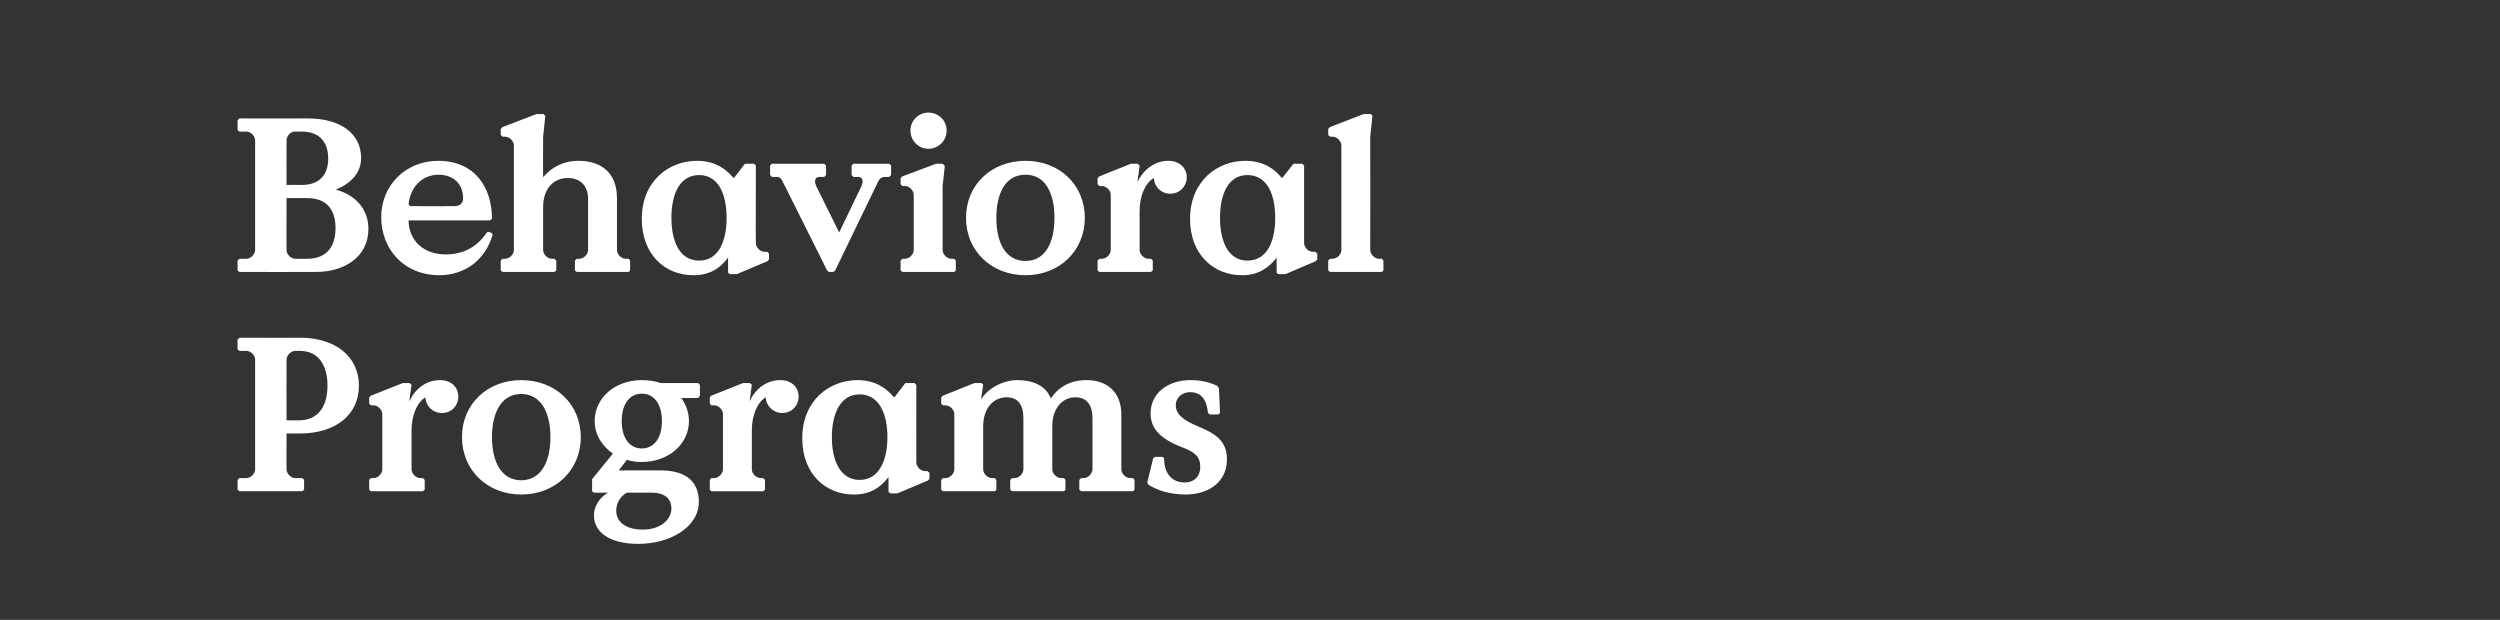 <?xml version="1.0" standalone="no"?><!DOCTYPE svg PUBLIC "-//W3C//DTD SVG 1.1//EN" "http://www.w3.org/Graphics/SVG/1.1/DTD/svg11.dtd"><svg xmlns="http://www.w3.org/2000/svg" version="1.1" width="684px" height="169.6px" viewBox="0 -28 684 169.6" style="top:-28px"><rect x="0" y="-28" width="684" height="169.6" fill="#333333" stroke="none"/><desc>Behavioral Programs</desc><defs/><g id="Polygon17670"><path d="m65 106v-2.7l.5-.5s1.94.04 1.9 0c1.2 0 2.4-1.2 2.4-2.4v-30c0-1.2-1.2-2.4-2.4-2.4c.04.04-1.9 0-1.9 0l-.5-.4v-2.7l.5-.5s16.64.04 16.6 0c9.6 0 16.1 5.1 16.1 13.1c0 8.1-6.5 13.1-16.1 13.1h-3.7s-.04 9.84 0 9.8c0 1.2 1.2 2.4 2.4 2.4c-.04.04 1.9 0 1.9 0l.5.5v2.7l-.5.4H65.5l-.5-.4zm16.8-19c5.7 0 7.8-4.4 7.8-9.5c0-5.1-2.1-9.5-7.6-9.5h-1.2c-1.2 0-2.4 1.2-2.4 2.4c-.04.04 0 16.6 0 16.6h3.4zm19.2 19v-2.7l.5-.5s.73.04.7 0c1.2 0 2.4-1.2 2.4-2.4V85.3c0-1.2-1.2-2.4-2.4-2.4c.03.02-.7 0-.7 0l-.5-.5v-1.6l.4-.5l8.8-3.5h1.9l.5.5s-.65 4.54-.6 4.5c1.5-3.3 4.5-5.8 8.4-5.8c3 0 5 1.9 5 4.5c0 2.5-1.9 4.5-4.5 4.5c-2.5 0-4.4-1.9-4.5-4.3c-2.3 1.4-3.8 4.9-3.8 9.1v10.6c0 1.2 1.2 2.4 2.4 2.4c-.05.04.7 0 .7 0l.5.5v2.7l-.5.4h-14.2l-.5-.4zm25.4-14.4c0-9.1 7-15.6 16.2-15.6c9.3 0 16.3 6.5 16.3 15.6c0 9.1-7 15.7-16.3 15.7c-9.2 0-16.2-6.6-16.2-15.7zm24.2 0c0-6.6-2.5-11.8-8-11.8c-5.5 0-8 5.2-8 11.8c0 6.6 2.5 11.8 8 11.8c5.5 0 8-5.2 8-11.8zM191 80.9s-4.65-.02-4.6 0c1.3 1.8 2.1 3.9 2.1 6.3c0 6.2-5.5 11.2-12.9 11.2c-1.8 0-2.8-.2-4.1-.6c.03 0-2.2 2.9-2.2 2.9c0 0 11.35-.02 11.4 0c7.5 0 10.5 3.5 10.5 8.6c0 7-8 11.5-16.5 11.5c-8.4 0-12.2-3.5-12.2-7.8c0-2.2 1.2-4.6 3.8-6.2h-3.8l-.5-.4v-3.3s5.69-7.04 5.7-7c-2.9-2-5-5.1-5-8.9c0-6.3 5.5-11.2 12.9-11.2c2 0 3.7.3 5.2.8H191l.5.5v3l-.5.6zm-9.9 6.3c0-4.7-2.2-7.5-5.5-7.5c-3.3 0-5.5 2.8-5.5 7.5c0 4.7 2.2 7.5 5.5 7.5c3.3 0 5.5-2.8 5.5-7.5zm-12.5 24.5c0 3.1 2.6 5.2 7.3 5.2c5 0 7.8-2.9 7.8-5.8c0-2.3-1.4-4.3-5.4-4.3h-6.8c-1.7.9-2.9 2.8-2.9 4.9zm25.6-5.7v-2.7l.4-.5s.75.04.8 0c1.2 0 2.4-1.2 2.4-2.4V85.3c0-1.2-1.2-2.4-2.4-2.4c-.05.02-.8 0-.8 0l-.4-.5v-1.6l.3-.5l8.8-3.5h1.9l.5.5s-.63 4.54-.6 4.5c1.5-3.3 4.5-5.8 8.4-5.8c3 0 5 1.9 5 4.5c0 2.5-1.9 4.5-4.5 4.5c-2.4 0-4.4-1.9-4.5-4.3c-2.3 1.4-3.8 4.9-3.8 9.1v10.6c0 1.2 1.2 2.4 2.4 2.4c-.03.04.7 0 .7 0l.5.5v2.7l-.5.4h-14.2l-.4-.4zm25.3-14.1c0-10.3 7.4-15.9 15.1-15.9c5.3 0 8.2 2.6 9.9 4.6c-.01.04.3 0 .3 0l2.9-3.8h2.5l.5.5s-.03 21.22 0 21.2c0 1.2 1.2 2.4 2.4 2.4c-.03.02.7 0 .7 0l.5.5v1.6l-.5.5l-8.3 3.5h-1.9l-.5-.4v-4.1c-2.2 2.9-5 4.8-9.5 4.8c-7.8 0-14.1-5.7-14.1-15.4zm23.3-.3c0-6.4-2.3-11.7-7.6-11.7c-5.3 0-7.6 5.3-7.6 11.7c0 6.4 2.3 11.7 7.6 11.7c5.3 0 7.6-5.3 7.6-11.7zm14.7 14.4v-2.7l.5-.5s.71.04.7 0c1.2 0 2.4-1.2 2.4-2.4V85.3c0-1.2-1.2-2.4-2.4-2.4c.01.02-.7 0-.7 0l-.5-.5v-1.6l.4-.5l8.7-3.5h2l.4.5s-.57 4-.6 4c2-3.2 6.1-5.3 10-5.3c4 0 7.7 1.4 9.1 5c2.2-3.2 5.4-5 9.8-5c5.7 0 9.5 3.4 9.5 9.4v15c0 1.2 1.2 2.4 2.4 2.4c.03.04.8 0 .8 0l.4.5v2.7l-.4.4h-14.2l-.5-.4v-2.7l.5-.5s.71.04.7 0c1.2 0 2.4-1.2 2.4-2.4V86.5c0-3.7-1.5-5.8-4.7-5.8c-3.4 0-6.3 2.9-6.3 7.9v11.8c0 1.2 1.2 2.4 2.4 2.4c.03.04.8 0 .8 0l.4.5v2.7l-.4.4h-14.2l-.5-.4v-2.7l.5-.5s.71.04.7 0c1.2 0 2.4-1.2 2.4-2.4V86.5c0-3.7-1.4-5.8-4.6-5.8c-3.5 0-6.4 2.9-6.4 7.9v11.8c0 1.2 1.2 2.4 2.4 2.4c.03.04.8 0 .8 0l.4.5v2.7l-.4.4H258l-.5-.4zm56.7-1.4l-.3-.6l1.6-6.6l.5-.4h2.1l.4.4c0 4.1 2.1 6.6 5.6 6.6c3.1 0 4.3-2.2 4.3-4.2c0-2.9-1.5-4.1-4.9-5.4c-6-2.3-8.7-5.1-8.7-9.3c0-5.5 4.7-9.1 10.9-9.1c3 0 5.3.6 7.4 1.6c-.05.04.4.6.4.6l.3 6.8l-.5.4H331s-.47-.44-.5-.4c-.3-3.3-1.6-5.7-4.9-5.7c-2 0-3.9 1.3-3.9 3.6c0 2.5 2.1 4.1 6.4 5.9c4.1 1.7 7.6 3.7 7.6 8.8c0 6.6-5.4 9.7-11.3 9.7c-4.4 0-7.9-1.2-10.2-2.7z" stroke="none" fill="#fff"/></g><g id="Polygon17669"><path d="m65 46v-2.7l.5-.5s1.94.04 1.9 0c1.2 0 2.4-1.2 2.4-2.4v-30c0-1.2-1.2-2.4-2.4-2.4c.04.04-1.9 0-1.9 0l-.5-.4V4.9l.5-.5s18.68.04 18.7 0c9.3 0 14.6 4.4 14.6 10.8c0 4.1-2.7 6.9-6.9 8.7c5.3 1.4 8.9 5.3 8.9 10.7c0 7.8-6.7 11.8-14.3 11.8c.02.04-21 0-21 0L65 46zm17.6-23.4c4.9 0 7.2-2.9 7.2-7.2c0-4.4-2.3-7.4-7.2-7.4h-2c-1.2 0-2.2 1.3-2.2 2.4c-.04.04 0 12.2 0 12.2c0 0 4.22-.04 4.2 0zM84 42.8c5.8 0 7.8-3.8 7.8-8.4c0-4.6-2-8.2-7.8-8.2c0-.04-5.6 0-5.6 0c0 0-.04 14.24 0 14.2c0 1.2 1.2 2.4 2.4 2.4h3.2zm20.3-11.4c0-8.8 6.8-15.4 15.6-15.4c10.1 0 14.7 7.4 14.7 15.8c-.03 0-.5.5-.5.5c0 0-22.33-.02-22.3 0c0 5.3 3.9 9.3 10.1 9.3c5 0 8.7-2.1 11.3-6c-.01.04.5-.2.5-.2l.9.4s.15.44.2.4c-2 6.8-7.4 11.1-14.7 11.1c-9.3 0-15.8-6.9-15.8-15.9zm20-3c1.9 0 2.4-1.1 2.4-2.2c0-3.9-2.7-6.4-6.7-6.4c-4.7 0-7.9 3.7-8.2 8.2c-.03-.04.5.4.5.4c0 0 12.01.04 12 0zM137 46v-2.7l.5-.5s.73.04.7 0c1.2 0 2.4-1.2 2.4-2.4V11.8c0-1.2-1.2-2.4-2.4-2.4c.03-.04-.7 0-.7 0l-.5-.5V7.3l.4-.5l9.4-3.6h1.9l.5.5l-.6 5.7s-.05 11.12 0 11.1c2.2-2.7 5.5-4.5 9.7-4.5c6.2 0 10.5 3.3 10.5 10.2v14.2c0 1.2 1.2 2.4 2.4 2.4c.03.04.8 0 .8 0l.4.5v2.7l-.4.4h-14.2l-.5-.4v-2.7l.5-.5s.71.04.7 0c1.2 0 2.4-1.2 2.4-2.4V26.5c0-4-2.4-5.8-5.6-5.8c-3.8 0-6.7 2.9-6.7 7.9v11.8c0 1.2 1.2 2.4 2.4 2.4c-.05.04.7 0 .7 0l.5.5v2.7l-.5.4h-14.2l-.5-.4zm38.6-14.1c0-10.3 7.3-15.9 15.1-15.9c5.3 0 8.2 2.6 9.9 4.6c-.03.04.3 0 .3 0l2.9-3.8h2.5l.5.5s-.05 21.22 0 21.2c0 1.2 1.2 2.4 2.4 2.4c-.05.02.7 0 .7 0l.5.5v1.6l-.5.5l-8.3 3.5h-1.9l-.5-.4v-4.1c-2.2 2.9-5 4.8-9.5 4.8c-7.8 0-14.1-5.7-14.1-15.4zm23.2-.3c0-6.4-2.2-11.7-7.5-11.7c-5.4 0-7.6 5.3-7.6 11.7c0 6.4 2.2 11.7 7.6 11.7c5.3 0 7.5-5.3 7.5-11.7zM226.3 46s-12.17-24.4-12.2-24.4c-.3-.6-.6-1.2-1.6-1.2h-1.3l-.5-.5v-2.6l.5-.5h14.3l.5.5v2.6l-.5.5h-1.2c-.9 0-1.3.5-1.3 1.2c0 .4.1.8.3 1.3l6.3 12.7s6.07-12.68 6.1-12.7c.2-.5.3-.9.3-1.3c0-.7-.4-1.2-1.3-1.2h-1.2l-.5-.5v-2.6l.5-.5h9.8l.5.5v2.6l-.5.5h-1.1c-1.1 0-1.6.6-1.9 1.2L228.5 46l-.5.4h-1.2l-.5-.4zm22.8-38.3c0-2.7 2.2-4.9 4.9-4.9c2.8 0 5 2.2 5 4.9c0 2.8-2.2 5-5 5c-2.7 0-4.9-2.2-4.9-5zM246.4 46v-2.7l.5-.5s.71.04.7 0c1.2 0 2.4-1.2 2.4-2.4V25.3c0-1.2-1.2-2.4-2.4-2.4c.01.02-.7 0-.7 0l-.5-.5v-1.6l.4-.5l9.3-3.5h1.8l.6.6l-.6 5.5s.03 17.54 0 17.5c0 1.2 1.2 2.4 2.4 2.4c.03.04.8 0 .8 0l.4.5v2.7l-.4.4h-14.2l-.5-.4zm17.9-14.4c0-9.1 7-15.6 16.3-15.6c9.2 0 16.2 6.5 16.2 15.6c0 9.1-7 15.7-16.2 15.7c-9.3 0-16.3-6.6-16.3-15.7zm24.2 0c0-6.6-2.4-11.8-7.9-11.8c-5.6 0-8 5.2-8 11.8c0 6.6 2.4 11.8 8 11.8c5.5 0 7.9-5.2 7.9-11.8zM300.3 46v-2.7l.5-.5s.69.04.7 0c1.2 0 2.4-1.2 2.4-2.4V25.3c0-1.2-1.2-2.4-2.4-2.4c-.01.02-.7 0-.7 0l-.5-.5v-1.6l.4-.5l8.7-3.5h1.9l.5.5s-.59 4.54-.6 4.5c1.6-3.3 4.6-5.8 8.5-5.8c2.9 0 5 1.9 5 4.5c0 2.5-2 4.5-4.5 4.5c-2.5 0-4.4-1.9-4.5-4.3c-2.4 1.4-3.9 4.9-3.9 9.1v10.6c0 1.2 1.2 2.4 2.4 2.4c.01.04.7 0 .7 0l.5.5v2.7l-.5.4h-14.1l-.5-.4zm25.3-14.1c0-10.3 7.4-15.9 15.1-15.9c5.4 0 8.3 2.6 9.9 4.6c.03.04.3 0 .3 0l3-3.8h2.4l.5.5v21.2c0 1.2 1.2 2.4 2.4 2.4c.01.02.7 0 .7 0l.5.5v1.6l-.5.5l-8.2 3.5h-2l-.4-.4s-.05-4.06 0-4.1c-2.3 2.9-5.1 4.8-9.5 4.8c-7.8 0-14.2-5.7-14.2-15.4zm23.3-.3c0-6.4-2.2-11.7-7.6-11.7c-5.3 0-7.5 5.3-7.5 11.7c0 6.4 2.2 11.7 7.5 11.7c5.4 0 7.6-5.3 7.6-11.7zM363.4 46v-2.7l.5-.5s.71.04.7 0c1.2 0 2.4-1.2 2.4-2.4V11.8c0-1.2-1.2-2.4-2.4-2.4c.01-.04-.7 0-.7 0l-.5-.5V7.3l.4-.5l9.3-3.6h2l.4.5l-.6 5.7s.03 31.04 0 31c0 1.2 1.2 2.4 2.4 2.4c.03.04.8 0 .8 0l.4.5v2.7l-.4.4h-14.2l-.5-.4z" stroke="none" fill="#fff"/></g></svg>